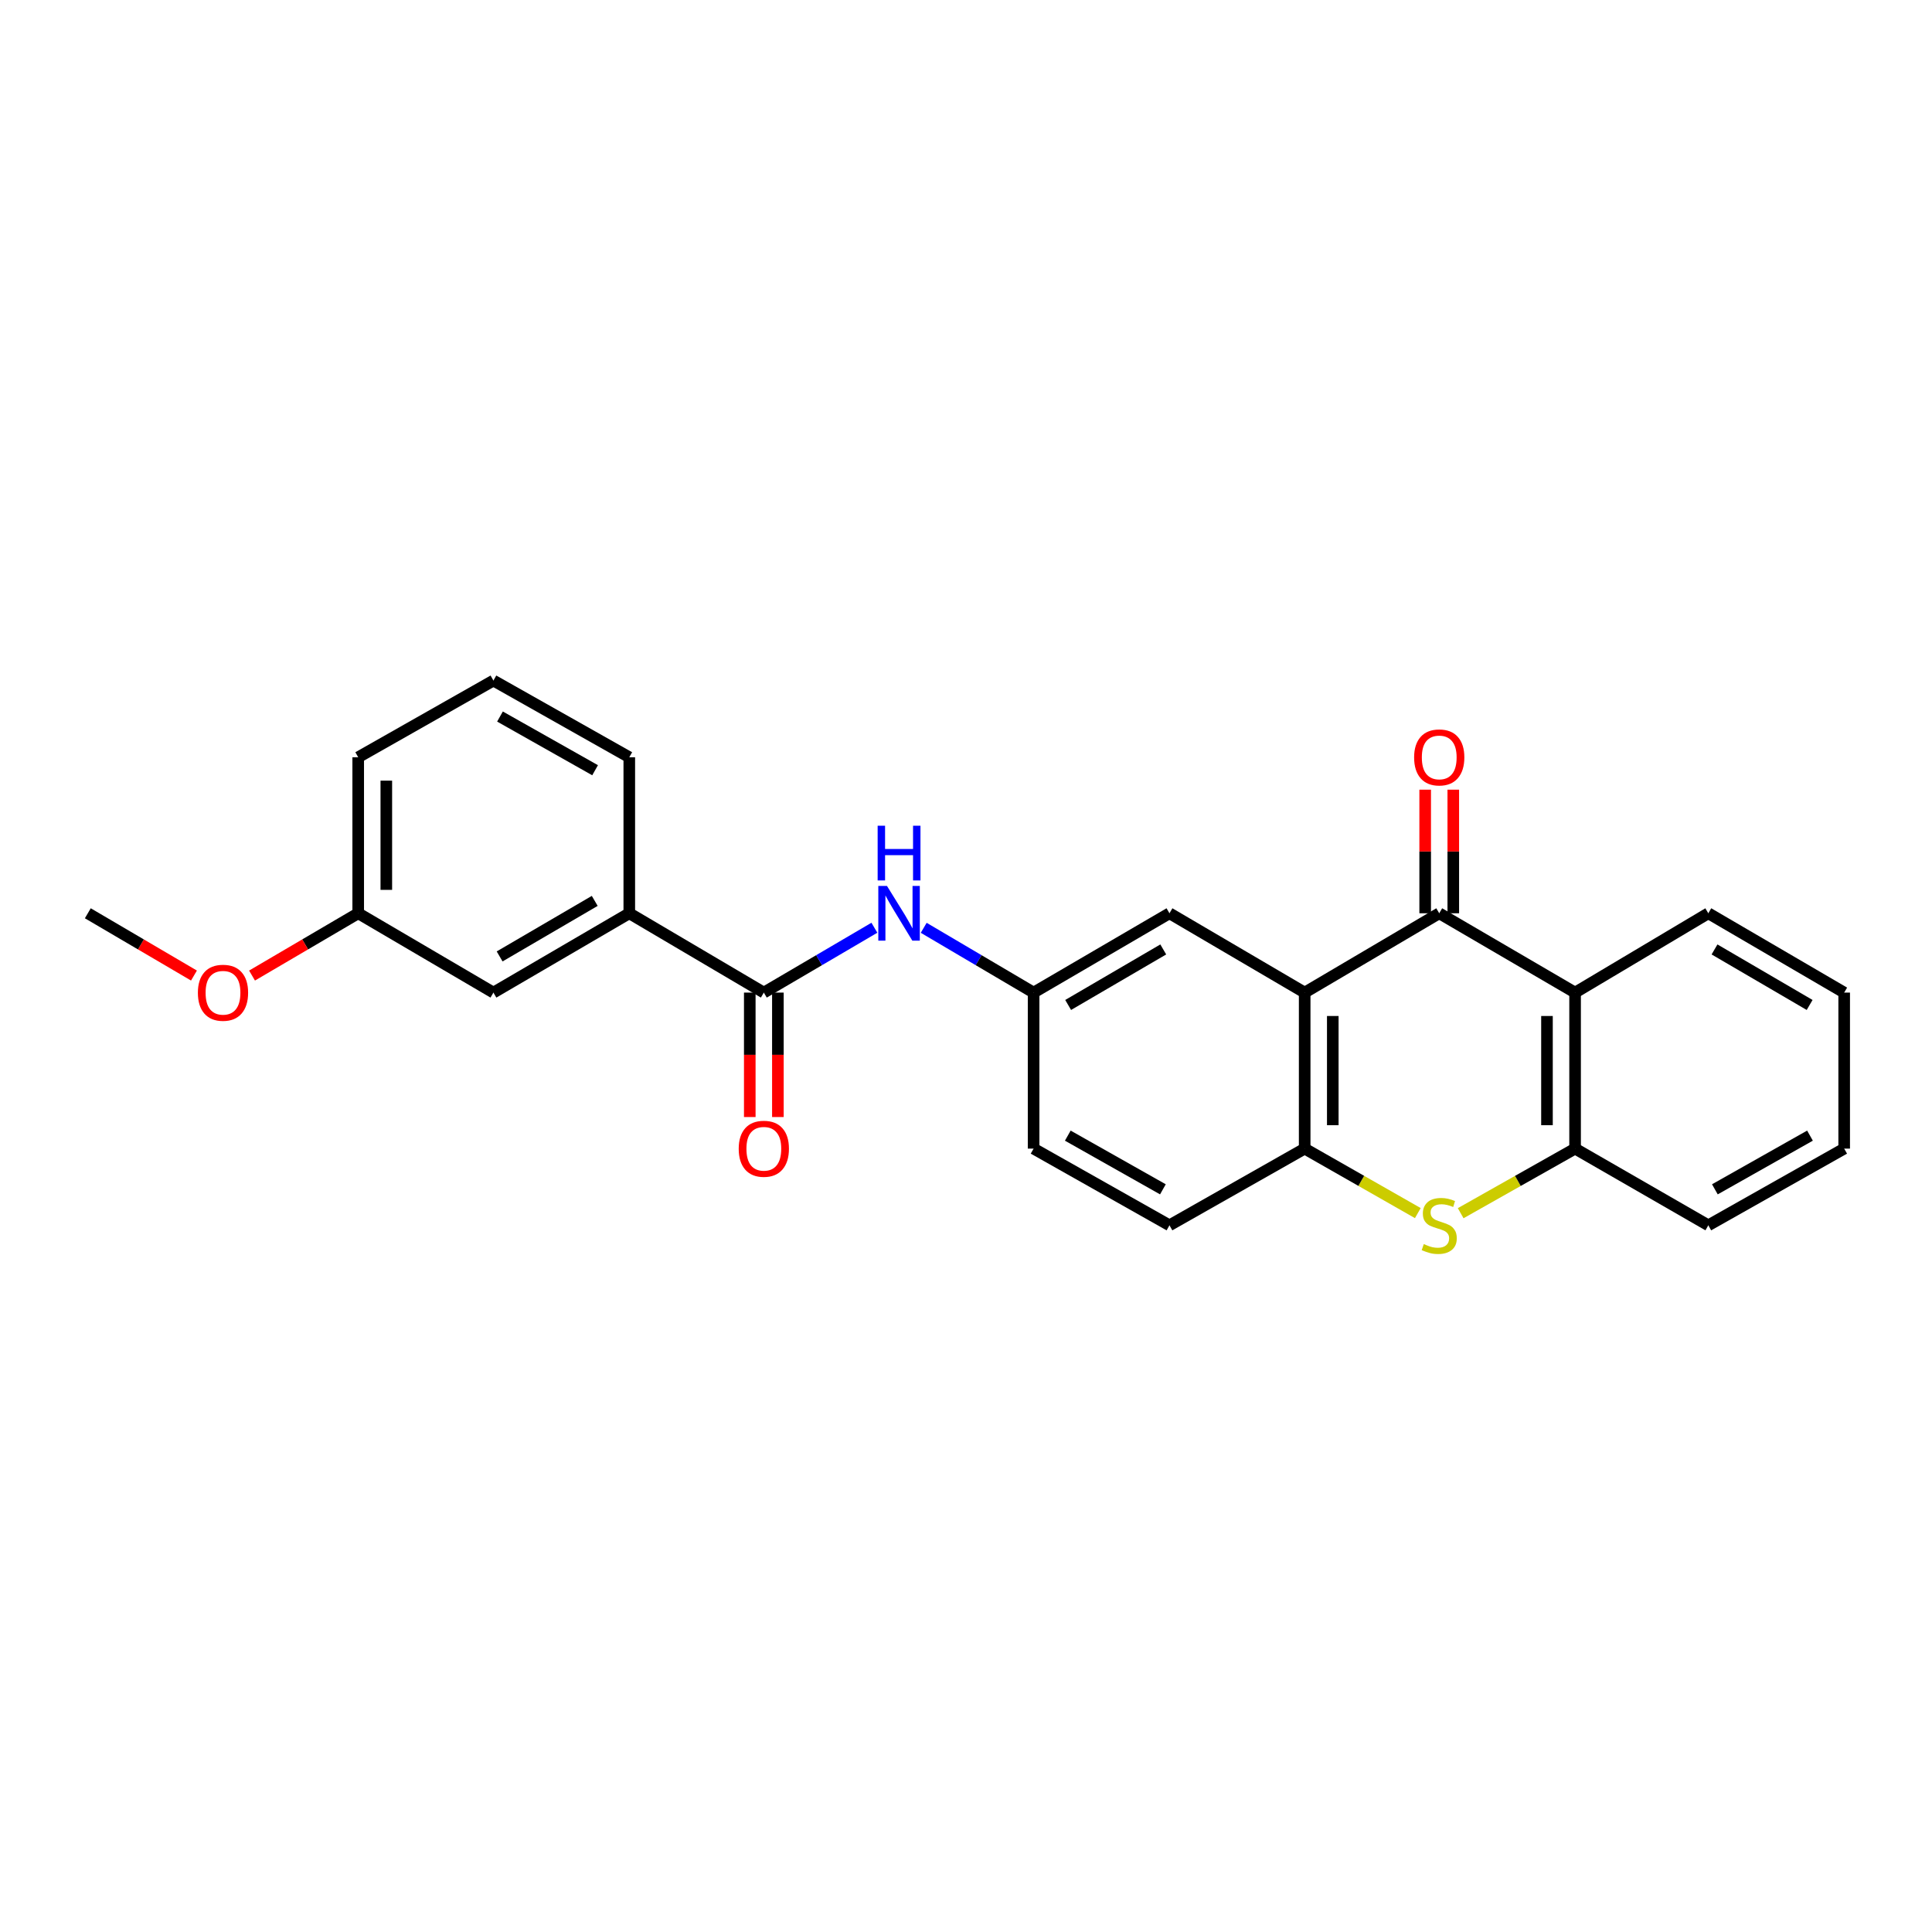 <?xml version='1.0' encoding='iso-8859-1'?>
<svg version='1.1' baseProfile='full'
              xmlns='http://www.w3.org/2000/svg'
                      xmlns:rdkit='http://www.rdkit.org/xml'
                      xmlns:xlink='http://www.w3.org/1999/xlink'
                  xml:space='preserve'
width='1000px' height='1000px' viewBox='0 0 1000 1000'>
<!-- END OF HEADER -->
<rect style='opacity:1.0;fill:#FFFFFF;stroke:none' width='1000' height='1000' x='0' y='0'> </rect>
<path class='bond-0' d='M 744.945,472.707 L 675.299,513.766' style='fill:none;fill-rule:evenodd;stroke:#000000;stroke-width:6px;stroke-linecap:butt;stroke-linejoin:miter;stroke-opacity:1' />
<path class='bond-2' d='M 744.945,472.707 L 815.262,513.766' style='fill:none;fill-rule:evenodd;stroke:#000000;stroke-width:6px;stroke-linecap:butt;stroke-linejoin:miter;stroke-opacity:1' />
<path class='bond-9' d='M 752.219,472.707 L 752.219,440.721' style='fill:none;fill-rule:evenodd;stroke:#000000;stroke-width:6px;stroke-linecap:butt;stroke-linejoin:miter;stroke-opacity:1' />
<path class='bond-9' d='M 752.219,440.721 L 752.219,408.735' style='fill:none;fill-rule:evenodd;stroke:#FF0000;stroke-width:6px;stroke-linecap:butt;stroke-linejoin:miter;stroke-opacity:1' />
<path class='bond-9' d='M 737.671,472.707 L 737.671,440.721' style='fill:none;fill-rule:evenodd;stroke:#000000;stroke-width:6px;stroke-linecap:butt;stroke-linejoin:miter;stroke-opacity:1' />
<path class='bond-9' d='M 737.671,440.721 L 737.671,408.735' style='fill:none;fill-rule:evenodd;stroke:#FF0000;stroke-width:6px;stroke-linecap:butt;stroke-linejoin:miter;stroke-opacity:1' />
<path class='bond-3' d='M 675.299,513.766 L 675.299,594.517' style='fill:none;fill-rule:evenodd;stroke:#000000;stroke-width:6px;stroke-linecap:butt;stroke-linejoin:miter;stroke-opacity:1' />
<path class='bond-3' d='M 689.847,525.878 L 689.847,582.404' style='fill:none;fill-rule:evenodd;stroke:#000000;stroke-width:6px;stroke-linecap:butt;stroke-linejoin:miter;stroke-opacity:1' />
<path class='bond-8' d='M 675.299,513.766 L 605.314,472.707' style='fill:none;fill-rule:evenodd;stroke:#000000;stroke-width:6px;stroke-linecap:butt;stroke-linejoin:miter;stroke-opacity:1' />
<path class='bond-1' d='M 756.044,627.951 L 785.653,611.234' style='fill:none;fill-rule:evenodd;stroke:#CCCC00;stroke-width:6px;stroke-linecap:butt;stroke-linejoin:miter;stroke-opacity:1' />
<path class='bond-1' d='M 785.653,611.234 L 815.262,594.517' style='fill:none;fill-rule:evenodd;stroke:#000000;stroke-width:6px;stroke-linecap:butt;stroke-linejoin:miter;stroke-opacity:1' />
<path class='bond-25' d='M 733.861,627.899 L 704.58,611.208' style='fill:none;fill-rule:evenodd;stroke:#CCCC00;stroke-width:6px;stroke-linecap:butt;stroke-linejoin:miter;stroke-opacity:1' />
<path class='bond-25' d='M 704.58,611.208 L 675.299,594.517' style='fill:none;fill-rule:evenodd;stroke:#000000;stroke-width:6px;stroke-linecap:butt;stroke-linejoin:miter;stroke-opacity:1' />
<path class='bond-4' d='M 815.262,513.766 L 815.262,594.517' style='fill:none;fill-rule:evenodd;stroke:#000000;stroke-width:6px;stroke-linecap:butt;stroke-linejoin:miter;stroke-opacity:1' />
<path class='bond-4' d='M 800.713,525.878 L 800.713,582.404' style='fill:none;fill-rule:evenodd;stroke:#000000;stroke-width:6px;stroke-linecap:butt;stroke-linejoin:miter;stroke-opacity:1' />
<path class='bond-16' d='M 815.262,513.766 L 884.221,472.707' style='fill:none;fill-rule:evenodd;stroke:#000000;stroke-width:6px;stroke-linecap:butt;stroke-linejoin:miter;stroke-opacity:1' />
<path class='bond-13' d='M 675.299,594.517 L 605.314,634.217' style='fill:none;fill-rule:evenodd;stroke:#000000;stroke-width:6px;stroke-linecap:butt;stroke-linejoin:miter;stroke-opacity:1' />
<path class='bond-18' d='M 815.262,594.517 L 884.221,634.217' style='fill:none;fill-rule:evenodd;stroke:#000000;stroke-width:6px;stroke-linecap:butt;stroke-linejoin:miter;stroke-opacity:1' />
<path class='bond-5' d='M 395.357,513.766 L 423.97,496.981' style='fill:none;fill-rule:evenodd;stroke:#000000;stroke-width:6px;stroke-linecap:butt;stroke-linejoin:miter;stroke-opacity:1' />
<path class='bond-5' d='M 423.97,496.981 L 452.582,480.197' style='fill:none;fill-rule:evenodd;stroke:#0000FF;stroke-width:6px;stroke-linecap:butt;stroke-linejoin:miter;stroke-opacity:1' />
<path class='bond-7' d='M 395.357,513.766 L 325.719,472.707' style='fill:none;fill-rule:evenodd;stroke:#000000;stroke-width:6px;stroke-linecap:butt;stroke-linejoin:miter;stroke-opacity:1' />
<path class='bond-11' d='M 388.083,513.766 L 388.083,545.972' style='fill:none;fill-rule:evenodd;stroke:#000000;stroke-width:6px;stroke-linecap:butt;stroke-linejoin:miter;stroke-opacity:1' />
<path class='bond-11' d='M 388.083,545.972 L 388.083,578.178' style='fill:none;fill-rule:evenodd;stroke:#FF0000;stroke-width:6px;stroke-linecap:butt;stroke-linejoin:miter;stroke-opacity:1' />
<path class='bond-11' d='M 402.631,513.766 L 402.631,545.972' style='fill:none;fill-rule:evenodd;stroke:#000000;stroke-width:6px;stroke-linecap:butt;stroke-linejoin:miter;stroke-opacity:1' />
<path class='bond-11' d='M 402.631,545.972 L 402.631,578.178' style='fill:none;fill-rule:evenodd;stroke:#FF0000;stroke-width:6px;stroke-linecap:butt;stroke-linejoin:miter;stroke-opacity:1' />
<path class='bond-6' d='M 478.112,480.231 L 506.55,496.998' style='fill:none;fill-rule:evenodd;stroke:#0000FF;stroke-width:6px;stroke-linecap:butt;stroke-linejoin:miter;stroke-opacity:1' />
<path class='bond-6' d='M 506.55,496.998 L 534.989,513.766' style='fill:none;fill-rule:evenodd;stroke:#000000;stroke-width:6px;stroke-linecap:butt;stroke-linejoin:miter;stroke-opacity:1' />
<path class='bond-12' d='M 325.719,472.707 L 255.395,513.766' style='fill:none;fill-rule:evenodd;stroke:#000000;stroke-width:6px;stroke-linecap:butt;stroke-linejoin:miter;stroke-opacity:1' />
<path class='bond-12' d='M 307.835,466.302 L 258.608,495.043' style='fill:none;fill-rule:evenodd;stroke:#000000;stroke-width:6px;stroke-linecap:butt;stroke-linejoin:miter;stroke-opacity:1' />
<path class='bond-19' d='M 325.719,472.707 L 325.719,391.956' style='fill:none;fill-rule:evenodd;stroke:#000000;stroke-width:6px;stroke-linecap:butt;stroke-linejoin:miter;stroke-opacity:1' />
<path class='bond-10' d='M 605.314,472.707 L 534.989,513.766' style='fill:none;fill-rule:evenodd;stroke:#000000;stroke-width:6px;stroke-linecap:butt;stroke-linejoin:miter;stroke-opacity:1' />
<path class='bond-10' d='M 602.1,491.43 L 552.873,520.171' style='fill:none;fill-rule:evenodd;stroke:#000000;stroke-width:6px;stroke-linecap:butt;stroke-linejoin:miter;stroke-opacity:1' />
<path class='bond-14' d='M 534.989,513.766 L 534.989,594.517' style='fill:none;fill-rule:evenodd;stroke:#000000;stroke-width:6px;stroke-linecap:butt;stroke-linejoin:miter;stroke-opacity:1' />
<path class='bond-15' d='M 255.395,513.766 L 185.409,472.707' style='fill:none;fill-rule:evenodd;stroke:#000000;stroke-width:6px;stroke-linecap:butt;stroke-linejoin:miter;stroke-opacity:1' />
<path class='bond-27' d='M 605.314,634.217 L 534.989,594.517' style='fill:none;fill-rule:evenodd;stroke:#000000;stroke-width:6px;stroke-linecap:butt;stroke-linejoin:miter;stroke-opacity:1' />
<path class='bond-27' d='M 601.917,615.593 L 552.689,587.803' style='fill:none;fill-rule:evenodd;stroke:#000000;stroke-width:6px;stroke-linecap:butt;stroke-linejoin:miter;stroke-opacity:1' />
<path class='bond-17' d='M 185.409,472.707 L 157.931,488.828' style='fill:none;fill-rule:evenodd;stroke:#000000;stroke-width:6px;stroke-linecap:butt;stroke-linejoin:miter;stroke-opacity:1' />
<path class='bond-17' d='M 157.931,488.828 L 130.452,504.949' style='fill:none;fill-rule:evenodd;stroke:#FF0000;stroke-width:6px;stroke-linecap:butt;stroke-linejoin:miter;stroke-opacity:1' />
<path class='bond-28' d='M 185.409,472.707 L 185.409,391.956' style='fill:none;fill-rule:evenodd;stroke:#000000;stroke-width:6px;stroke-linecap:butt;stroke-linejoin:miter;stroke-opacity:1' />
<path class='bond-28' d='M 199.957,460.594 L 199.957,404.069' style='fill:none;fill-rule:evenodd;stroke:#000000;stroke-width:6px;stroke-linecap:butt;stroke-linejoin:miter;stroke-opacity:1' />
<path class='bond-23' d='M 884.221,472.707 L 954.545,513.766' style='fill:none;fill-rule:evenodd;stroke:#000000;stroke-width:6px;stroke-linecap:butt;stroke-linejoin:miter;stroke-opacity:1' />
<path class='bond-23' d='M 887.434,491.43 L 936.662,520.171' style='fill:none;fill-rule:evenodd;stroke:#000000;stroke-width:6px;stroke-linecap:butt;stroke-linejoin:miter;stroke-opacity:1' />
<path class='bond-22' d='M 100.396,504.947 L 72.925,488.827' style='fill:none;fill-rule:evenodd;stroke:#FF0000;stroke-width:6px;stroke-linecap:butt;stroke-linejoin:miter;stroke-opacity:1' />
<path class='bond-22' d='M 72.925,488.827 L 45.455,472.707' style='fill:none;fill-rule:evenodd;stroke:#000000;stroke-width:6px;stroke-linecap:butt;stroke-linejoin:miter;stroke-opacity:1' />
<path class='bond-26' d='M 884.221,634.217 L 954.545,594.517' style='fill:none;fill-rule:evenodd;stroke:#000000;stroke-width:6px;stroke-linecap:butt;stroke-linejoin:miter;stroke-opacity:1' />
<path class='bond-26' d='M 887.617,615.593 L 936.845,587.803' style='fill:none;fill-rule:evenodd;stroke:#000000;stroke-width:6px;stroke-linecap:butt;stroke-linejoin:miter;stroke-opacity:1' />
<path class='bond-20' d='M 325.719,391.956 L 255.395,352.255' style='fill:none;fill-rule:evenodd;stroke:#000000;stroke-width:6px;stroke-linecap:butt;stroke-linejoin:miter;stroke-opacity:1' />
<path class='bond-20' d='M 308.019,398.67 L 258.791,370.879' style='fill:none;fill-rule:evenodd;stroke:#000000;stroke-width:6px;stroke-linecap:butt;stroke-linejoin:miter;stroke-opacity:1' />
<path class='bond-21' d='M 255.395,352.255 L 185.409,391.956' style='fill:none;fill-rule:evenodd;stroke:#000000;stroke-width:6px;stroke-linecap:butt;stroke-linejoin:miter;stroke-opacity:1' />
<path class='bond-24' d='M 954.545,513.766 L 954.545,594.517' style='fill:none;fill-rule:evenodd;stroke:#000000;stroke-width:6px;stroke-linecap:butt;stroke-linejoin:miter;stroke-opacity:1' />
<path  class='atom-2' d='M 736.945 643.937
Q 737.265 644.057, 738.585 644.617
Q 739.905 645.177, 741.345 645.537
Q 742.825 645.857, 744.265 645.857
Q 746.945 645.857, 748.505 644.577
Q 750.065 643.257, 750.065 640.977
Q 750.065 639.417, 749.265 638.457
Q 748.505 637.497, 747.305 636.977
Q 746.105 636.457, 744.105 635.857
Q 741.585 635.097, 740.065 634.377
Q 738.585 633.657, 737.505 632.137
Q 736.465 630.617, 736.465 628.057
Q 736.465 624.497, 738.865 622.297
Q 741.305 620.097, 746.105 620.097
Q 749.385 620.097, 753.105 621.657
L 752.185 624.737
Q 748.785 623.337, 746.225 623.337
Q 743.465 623.337, 741.945 624.497
Q 740.425 625.617, 740.465 627.577
Q 740.465 629.097, 741.225 630.017
Q 742.025 630.937, 743.145 631.457
Q 744.305 631.977, 746.225 632.577
Q 748.785 633.377, 750.305 634.177
Q 751.825 634.977, 752.905 636.617
Q 754.025 638.217, 754.025 640.977
Q 754.025 644.897, 751.385 647.017
Q 748.785 649.097, 744.425 649.097
Q 741.905 649.097, 739.985 648.537
Q 738.105 648.017, 735.865 647.097
L 736.945 643.937
' fill='#CCCC00'/>
<path  class='atom-7' d='M 459.091 458.547
L 468.371 473.547
Q 469.291 475.027, 470.771 477.707
Q 472.251 480.387, 472.331 480.547
L 472.331 458.547
L 476.091 458.547
L 476.091 486.867
L 472.211 486.867
L 462.251 470.467
Q 461.091 468.547, 459.851 466.347
Q 458.651 464.147, 458.291 463.467
L 458.291 486.867
L 454.611 486.867
L 454.611 458.547
L 459.091 458.547
' fill='#0000FF'/>
<path  class='atom-7' d='M 454.271 427.395
L 458.111 427.395
L 458.111 439.435
L 472.591 439.435
L 472.591 427.395
L 476.431 427.395
L 476.431 455.715
L 472.591 455.715
L 472.591 442.635
L 458.111 442.635
L 458.111 455.715
L 454.271 455.715
L 454.271 427.395
' fill='#0000FF'/>
<path  class='atom-10' d='M 731.945 392.036
Q 731.945 385.236, 735.305 381.436
Q 738.665 377.636, 744.945 377.636
Q 751.225 377.636, 754.585 381.436
Q 757.945 385.236, 757.945 392.036
Q 757.945 398.916, 754.545 402.836
Q 751.145 406.716, 744.945 406.716
Q 738.705 406.716, 735.305 402.836
Q 731.945 398.956, 731.945 392.036
M 744.945 403.516
Q 749.265 403.516, 751.585 400.636
Q 753.945 397.716, 753.945 392.036
Q 753.945 386.476, 751.585 383.676
Q 749.265 380.836, 744.945 380.836
Q 740.625 380.836, 738.265 383.636
Q 735.945 386.436, 735.945 392.036
Q 735.945 397.756, 738.265 400.636
Q 740.625 403.516, 744.945 403.516
' fill='#FF0000'/>
<path  class='atom-12' d='M 382.357 594.597
Q 382.357 587.797, 385.717 583.997
Q 389.077 580.197, 395.357 580.197
Q 401.637 580.197, 404.997 583.997
Q 408.357 587.797, 408.357 594.597
Q 408.357 601.477, 404.957 605.397
Q 401.557 609.277, 395.357 609.277
Q 389.117 609.277, 385.717 605.397
Q 382.357 601.517, 382.357 594.597
M 395.357 606.077
Q 399.677 606.077, 401.997 603.197
Q 404.357 600.277, 404.357 594.597
Q 404.357 589.037, 401.997 586.237
Q 399.677 583.397, 395.357 583.397
Q 391.037 583.397, 388.677 586.197
Q 386.357 588.997, 386.357 594.597
Q 386.357 600.317, 388.677 603.197
Q 391.037 606.077, 395.357 606.077
' fill='#FF0000'/>
<path  class='atom-18' d='M 102.424 513.846
Q 102.424 507.046, 105.784 503.246
Q 109.144 499.446, 115.424 499.446
Q 121.704 499.446, 125.064 503.246
Q 128.424 507.046, 128.424 513.846
Q 128.424 520.726, 125.024 524.646
Q 121.624 528.526, 115.424 528.526
Q 109.184 528.526, 105.784 524.646
Q 102.424 520.766, 102.424 513.846
M 115.424 525.326
Q 119.744 525.326, 122.064 522.446
Q 124.424 519.526, 124.424 513.846
Q 124.424 508.286, 122.064 505.486
Q 119.744 502.646, 115.424 502.646
Q 111.104 502.646, 108.744 505.446
Q 106.424 508.246, 106.424 513.846
Q 106.424 519.566, 108.744 522.446
Q 111.104 525.326, 115.424 525.326
' fill='#FF0000'/>
</svg>

